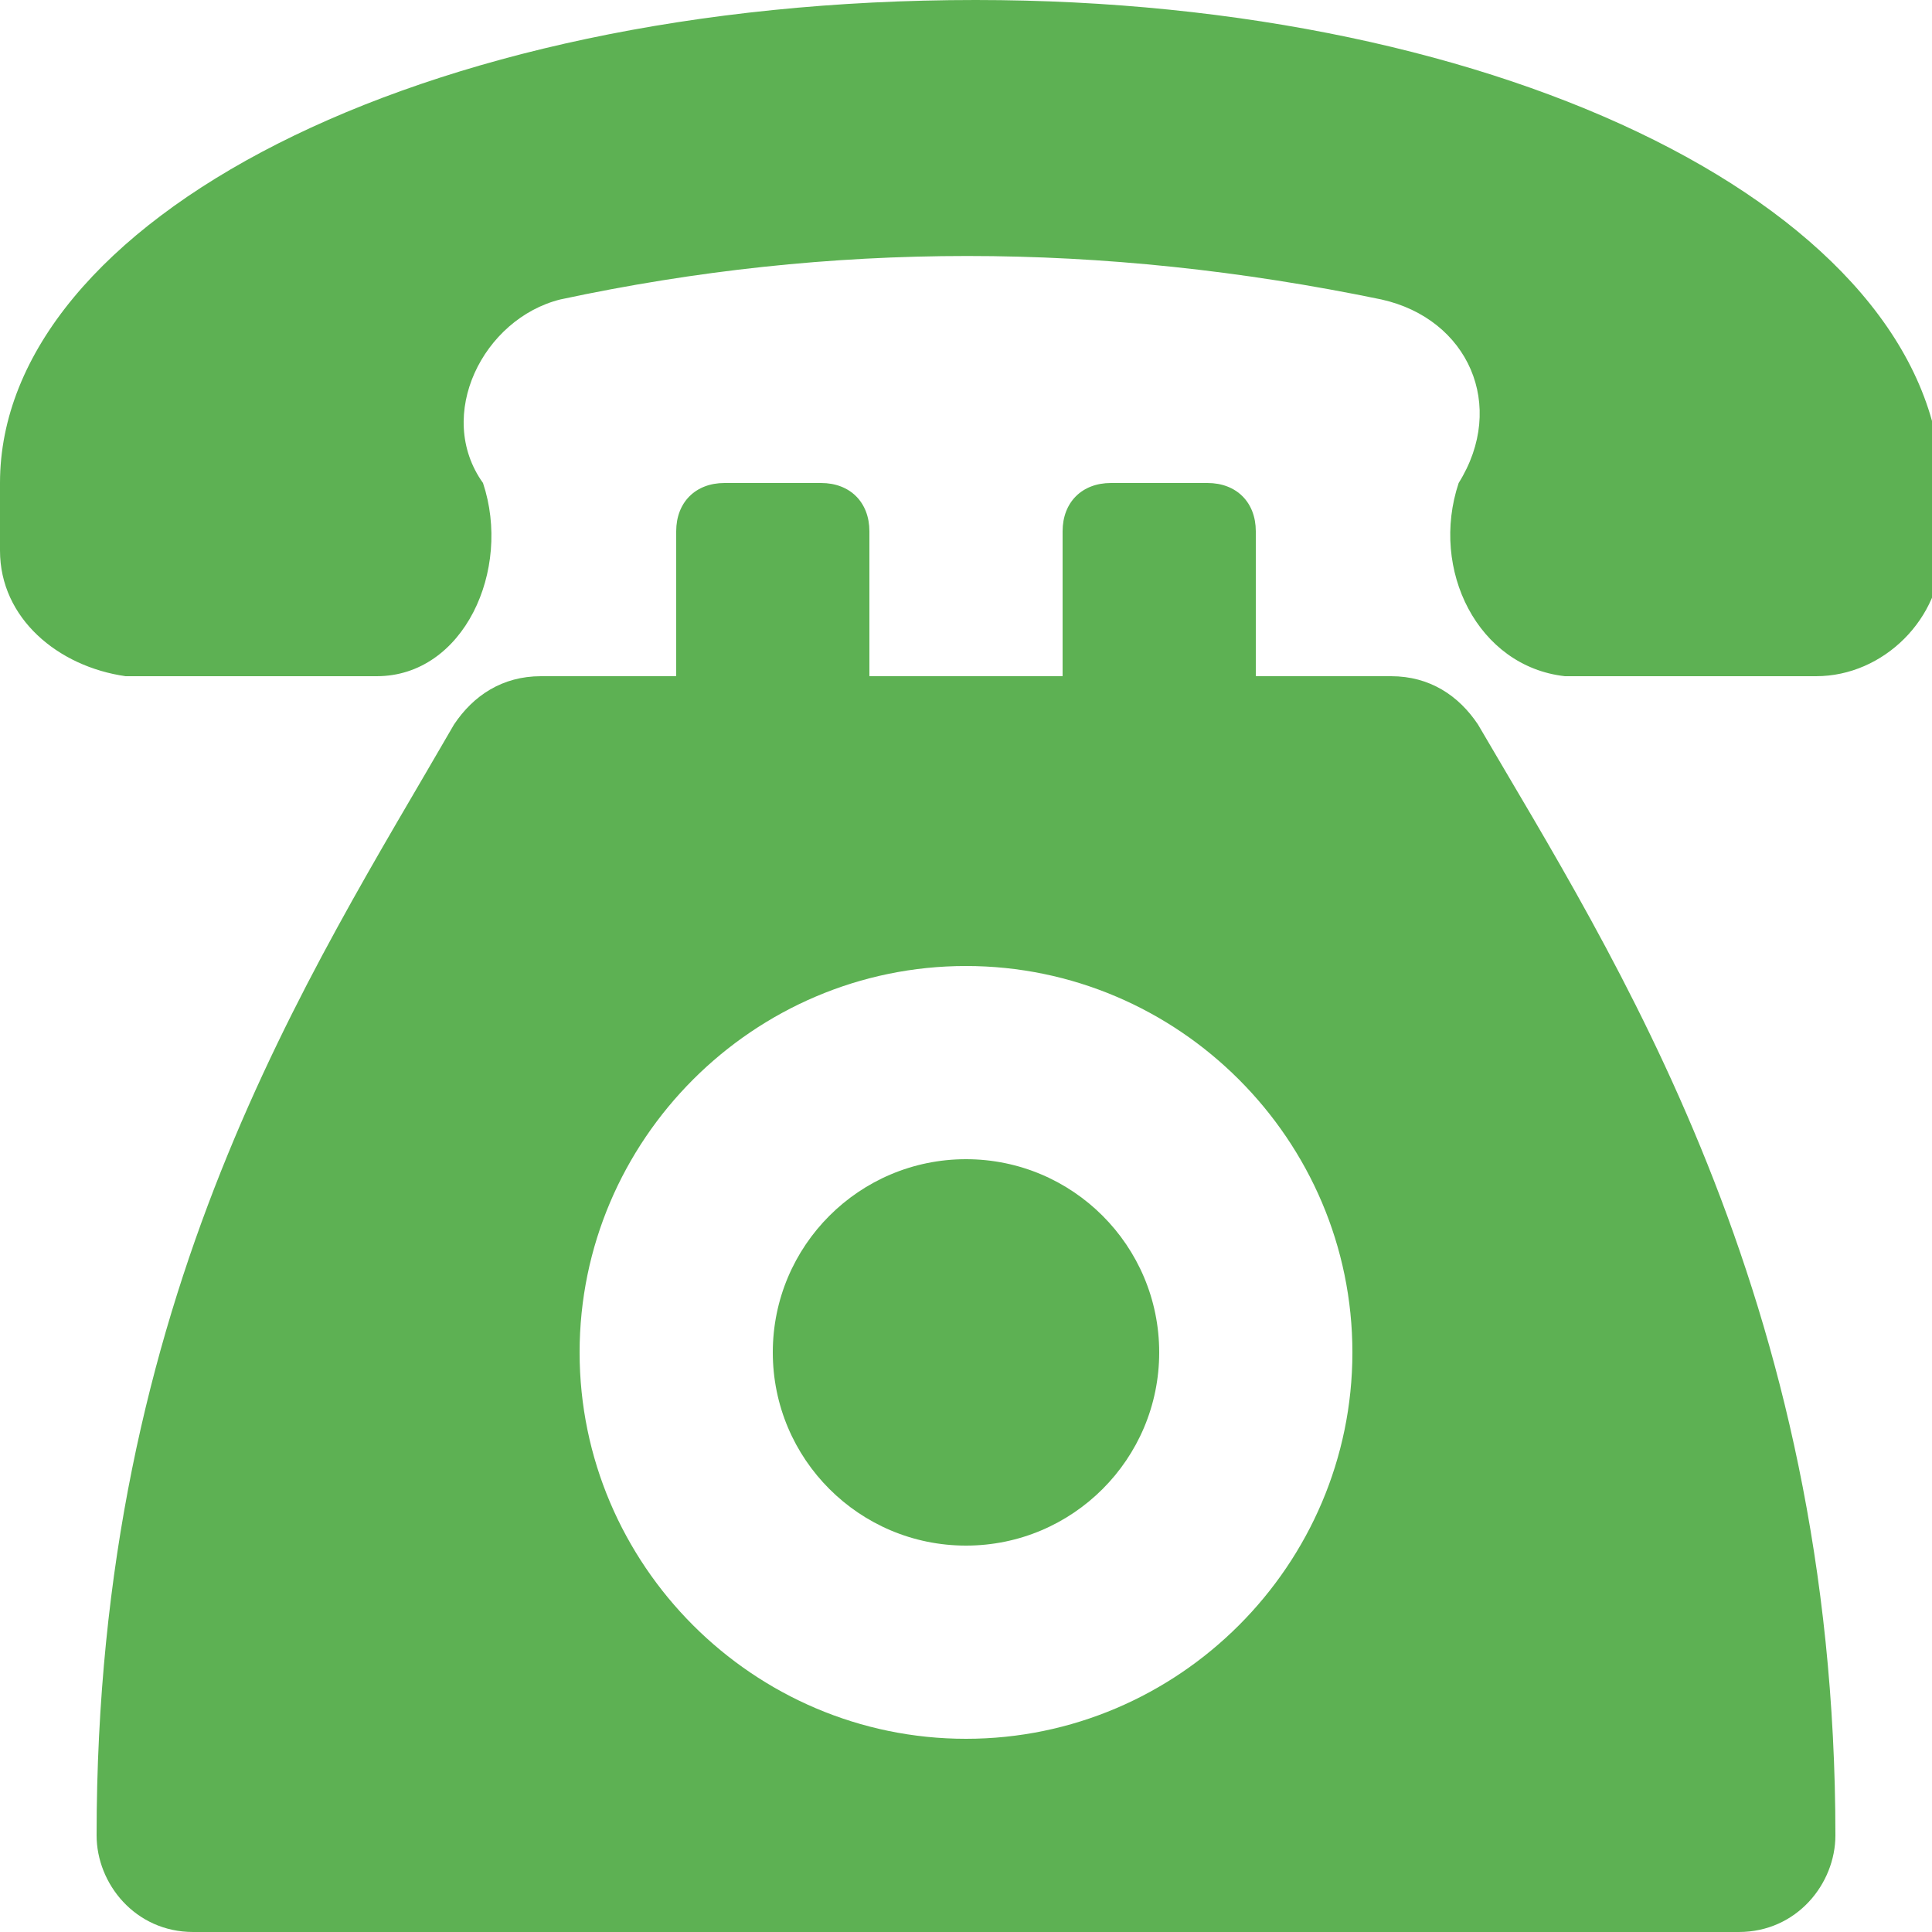 <svg xmlns="http://www.w3.org/2000/svg" version="1.1" xmlns:xlink="http://www.w3.org/1999/xlink" width="512" height="512" x="0" y="0" viewBox="0 0 20 20" style="enable-background:new 0 0 512 512" xml:space="preserve" class=""><g><path d="M10.1 0C4.3 0 0 2.3 0 5v.7C0 6.4.6 6.9 1.3 7h2.6C4.8 7 5.3 5.9 5 5c-.5-.7 0-1.7.8-1.9 2.8-.6 5.6-.6 8.5 0 .9.2 1.3 1.1.8 1.9-.3.9.2 1.9 1.1 2h2.6c.7 0 1.3-.6 1.3-1.3V5c-.1-2.8-4.5-5-10-5z" fill="#5db153" opacity="1" data-original="#000000" class=""></path><path d="M15.3 7.5c-.2-.3-.5-.5-.9-.5H13V5.5c0-.3-.2-.5-.5-.5h-1c-.3 0-.5.2-.5.5V7H9V5.5c0-.3-.2-.5-.5-.5h-1c-.3 0-.5.2-.5.5V7H5.6c-.4 0-.7.2-.9.5C3.2 10.1 1 13.4 1 19c0 .5.4 1 1 1h16c.6 0 1-.5 1-1 0-5.6-2.3-9.1-3.7-11.5zM10 18c-2.2 0-4-1.8-4-4s1.8-4 4-4 4 1.8 4 4-1.8 4-4 4z" fill="#5db153" opacity="1" data-original="#000000" class=""></path><circle cx="10" cy="14" r="2" fill="#5db153" opacity="1" data-original="#000000" class=""></circle></g></svg>